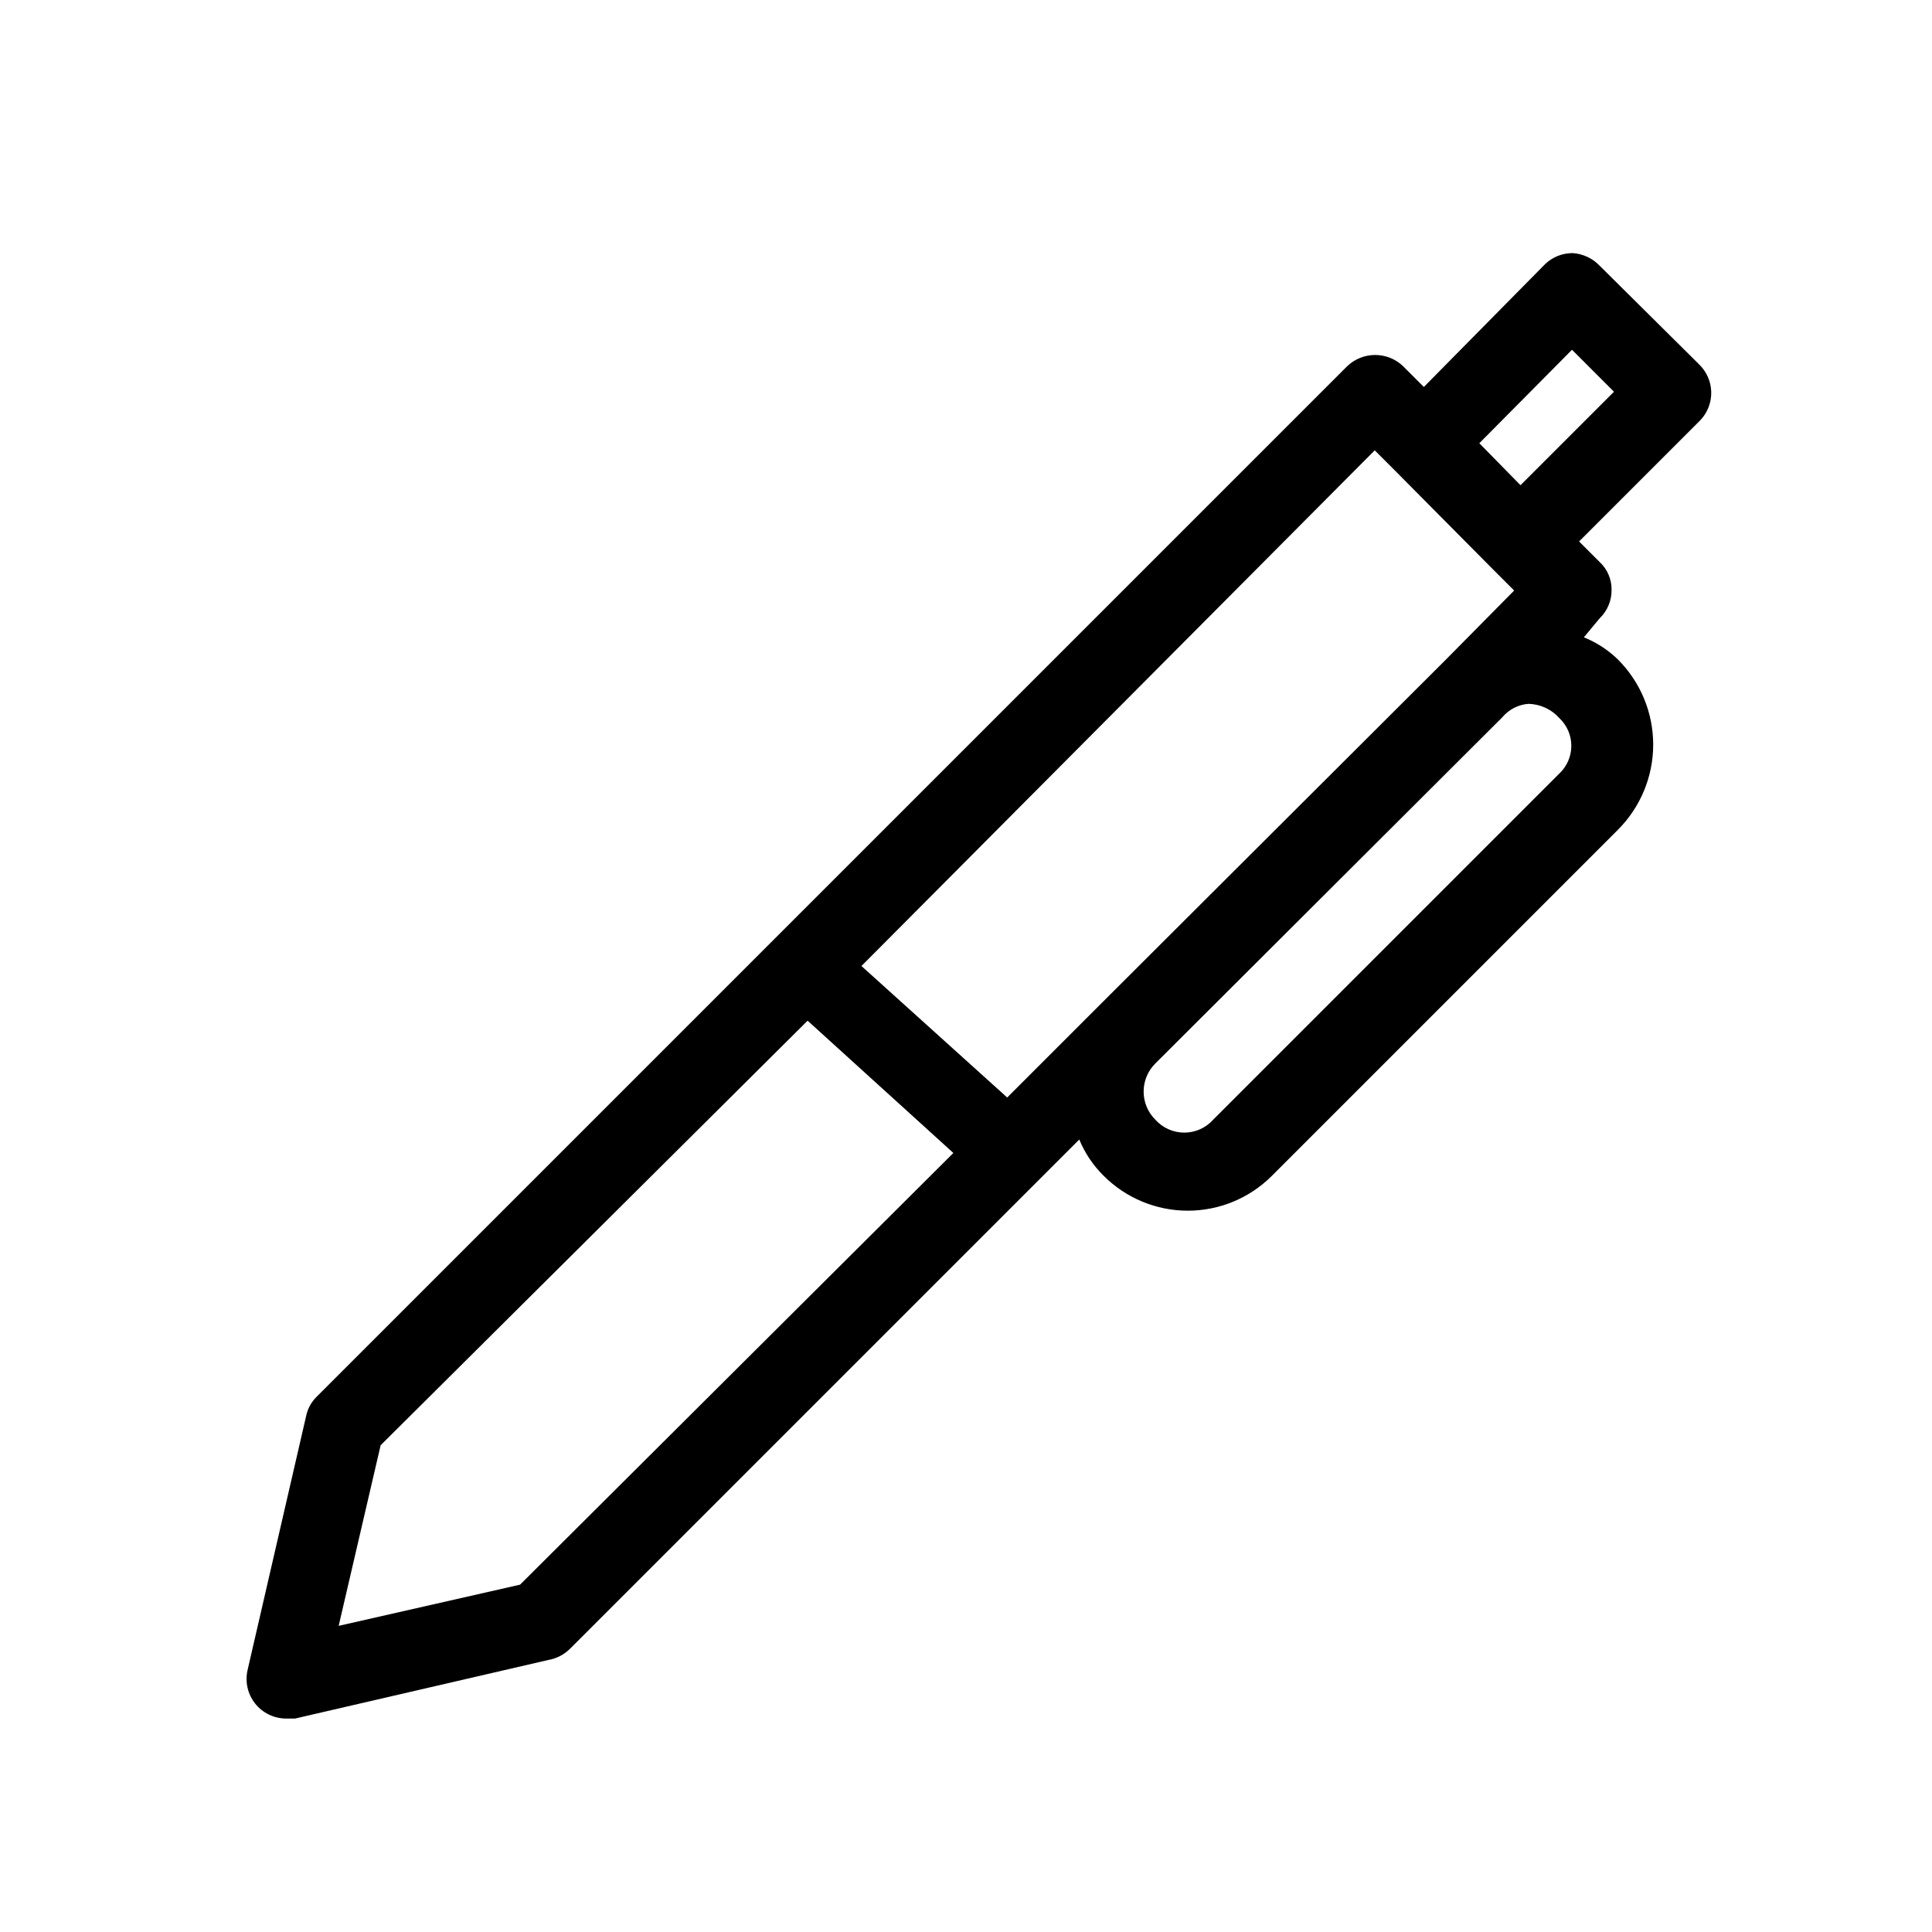 <?xml version="1.0" encoding="UTF-8"?>
<!-- Uploaded to: SVG Repo, www.svgrepo.com, Generator: SVG Repo Mixer Tools -->
<svg fill="#000000" width="800px" height="800px" version="1.1" viewBox="144 144 512 512" xmlns="http://www.w3.org/2000/svg">
 <path d="m594.18 240.46-26.242-26.027c-1.875-1.973-4.422-3.168-7.137-3.359-2.738-0.016-5.375 1.039-7.348 2.938l-32.117 32.539-5.457-5.457c-4.152-4.027-10.754-4.027-14.906 0l-273.11 273.11c-1.387 1.371-2.336 3.125-2.731 5.039l-15.535 67.383h0.004c-0.695 3.086 0.035 6.316 1.988 8.801 1.957 2.484 4.926 3.957 8.086 4.004h2.519l67.176-15.535v0.004c2.144-0.383 4.121-1.406 5.668-2.941l134.98-134.98-0.004 0.004c1.496 3.625 3.707 6.91 6.508 9.656 5.906 5.894 13.91 9.207 22.254 9.207s16.348-3.312 22.25-9.207l91.734-91.734v-0.004c5.988-5.984 9.352-14.102 9.352-22.566 0-8.465-3.363-16.582-9.352-22.566-2.598-2.523-5.664-4.523-9.023-5.875l4.195-5.039c2.051-1.977 3.191-4.711 3.148-7.559 0.035-2.781-1.109-5.449-3.148-7.348l-5.457-5.457 32.117-32.117c1.934-2.027 2.977-4.742 2.898-7.539-0.078-2.801-1.273-5.449-3.316-7.367zm-85.859 22.883 5.457 5.457 26.031 26.242 5.457 5.457-18.262 18.473-91.734 91.527-24.352 24.352-38.625-34.848zm-226.5 300.61-48.07 10.914 11.125-47.863 113.15-112.51 38.625 35.059zm267.23-233.43c3.133 0.074 6.098 1.441 8.188 3.777 2.027 1.906 3.18 4.562 3.18 7.348 0 2.781-1.152 5.441-3.18 7.348l-91.734 91.734h-0.004c-1.949 2.18-4.734 3.426-7.66 3.426s-5.711-1.246-7.664-3.426c-1.984-1.969-3.102-4.652-3.102-7.453 0-2.797 1.117-5.481 3.102-7.449l91.945-91.734v-0.004c1.738-2.07 4.234-3.356 6.93-3.566zm-2.102-57.938-10.914-11.125 24.562-24.77 11.125 11.125z"/>
</svg>